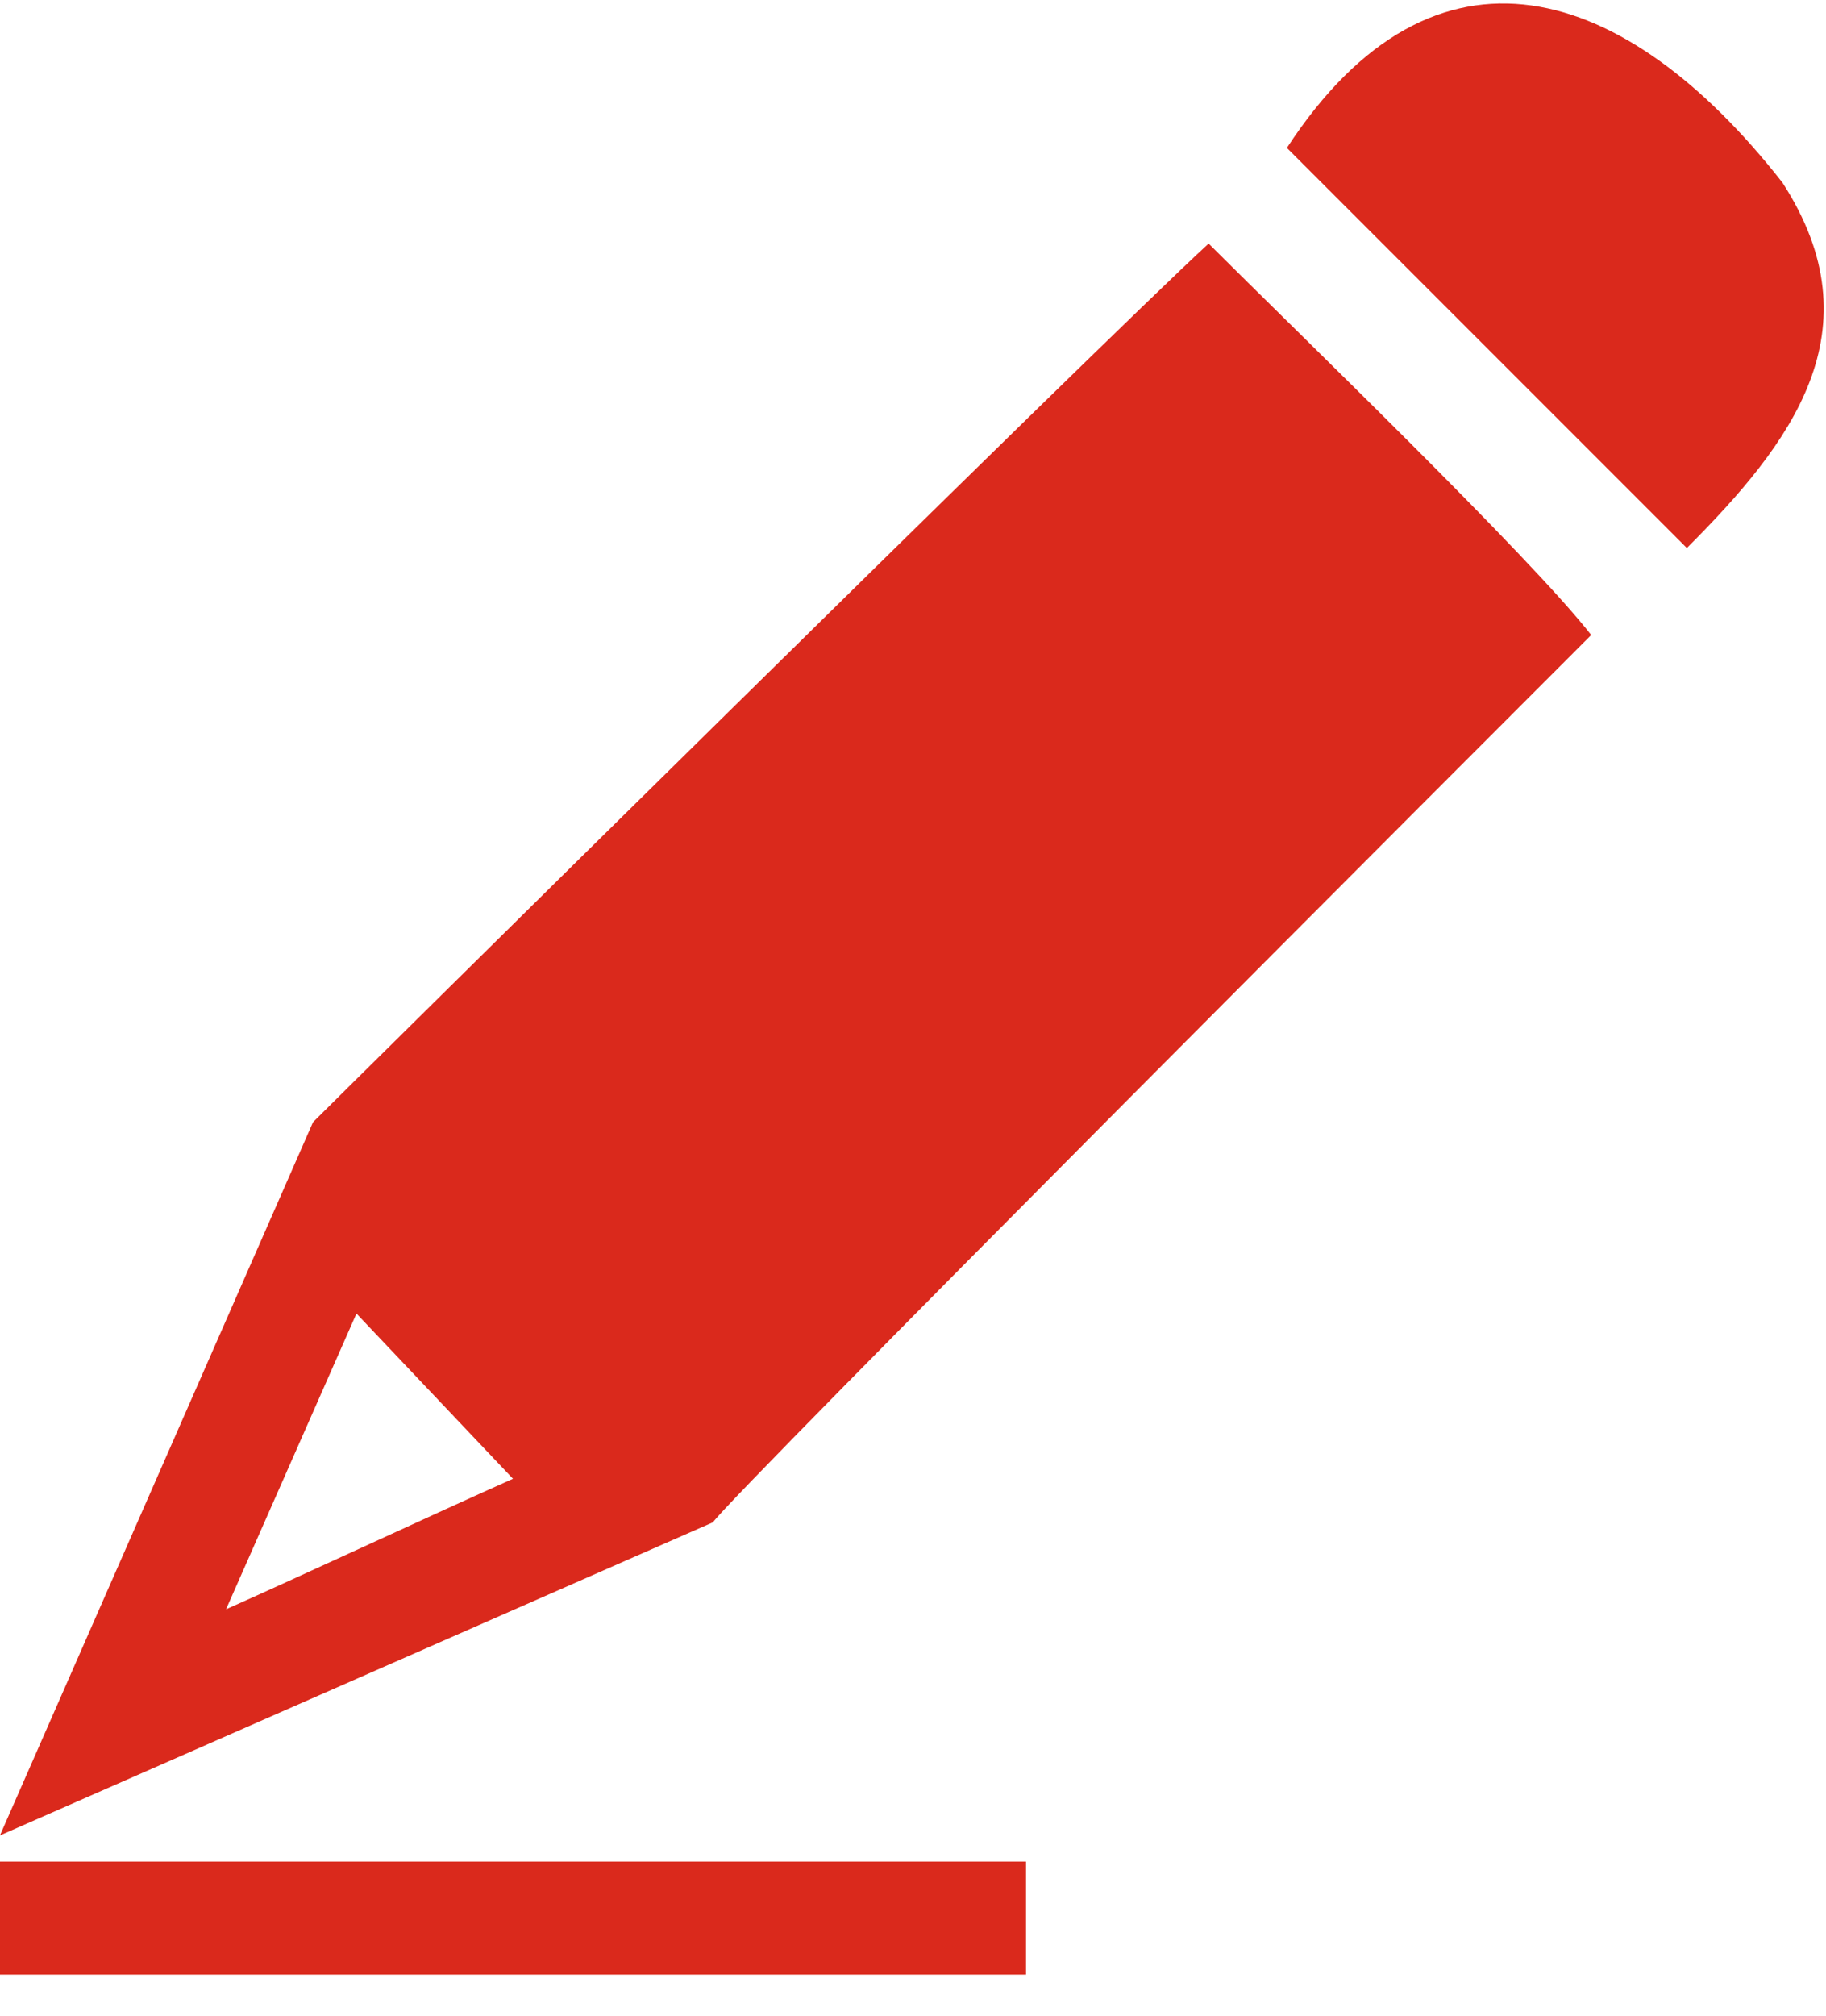 <?xml version="1.0" encoding="UTF-8"?>
<svg width="29px" height="32px" viewBox="0 0 29 32" version="1.1" xmlns="http://www.w3.org/2000/svg" xmlns:xlink="http://www.w3.org/1999/xlink">
    <title>noun_Pencil_1271570</title>
    <g id="1---HOME" stroke="none" stroke-width="1" fill="none" fill-rule="evenodd">
        <g id="I-WANT-TO-Menu" transform="translate(-556, -532)" fill="#DA291C">
            <g id="Group" transform="translate(570.482, 547.701) scale(-1, 1) translate(-570.482, -547.701) translate(556, 532.055)">
                <path d="M23.993,17.76 L28.965,29.083 L17.641,24.112 C17.365,23.698 5.074,11.407 3.693,10.026 C4.66,8.783 8.388,5.193 9.769,3.812 C11.426,5.331 23.579,17.345 23.993,17.76 Z M25.374,25.493 C24.131,24.94 22.06,23.974 20.817,23.421 L23.303,20.798 L25.374,25.493 Z" id="Shape"></path>
                <path d="M0.655,2.845 C3.141,-0.331 6.179,-1.298 8.526,2.293 L2.174,8.645 C0.517,6.988 -0.864,5.193 0.655,2.845 Z" id="Path"></path>
                <polygon id="Path" points="28.965 31.293 12.669 31.293 12.669 29.498 28.965 29.498"></polygon>
            </g>
        </g>
    </g>
</svg>